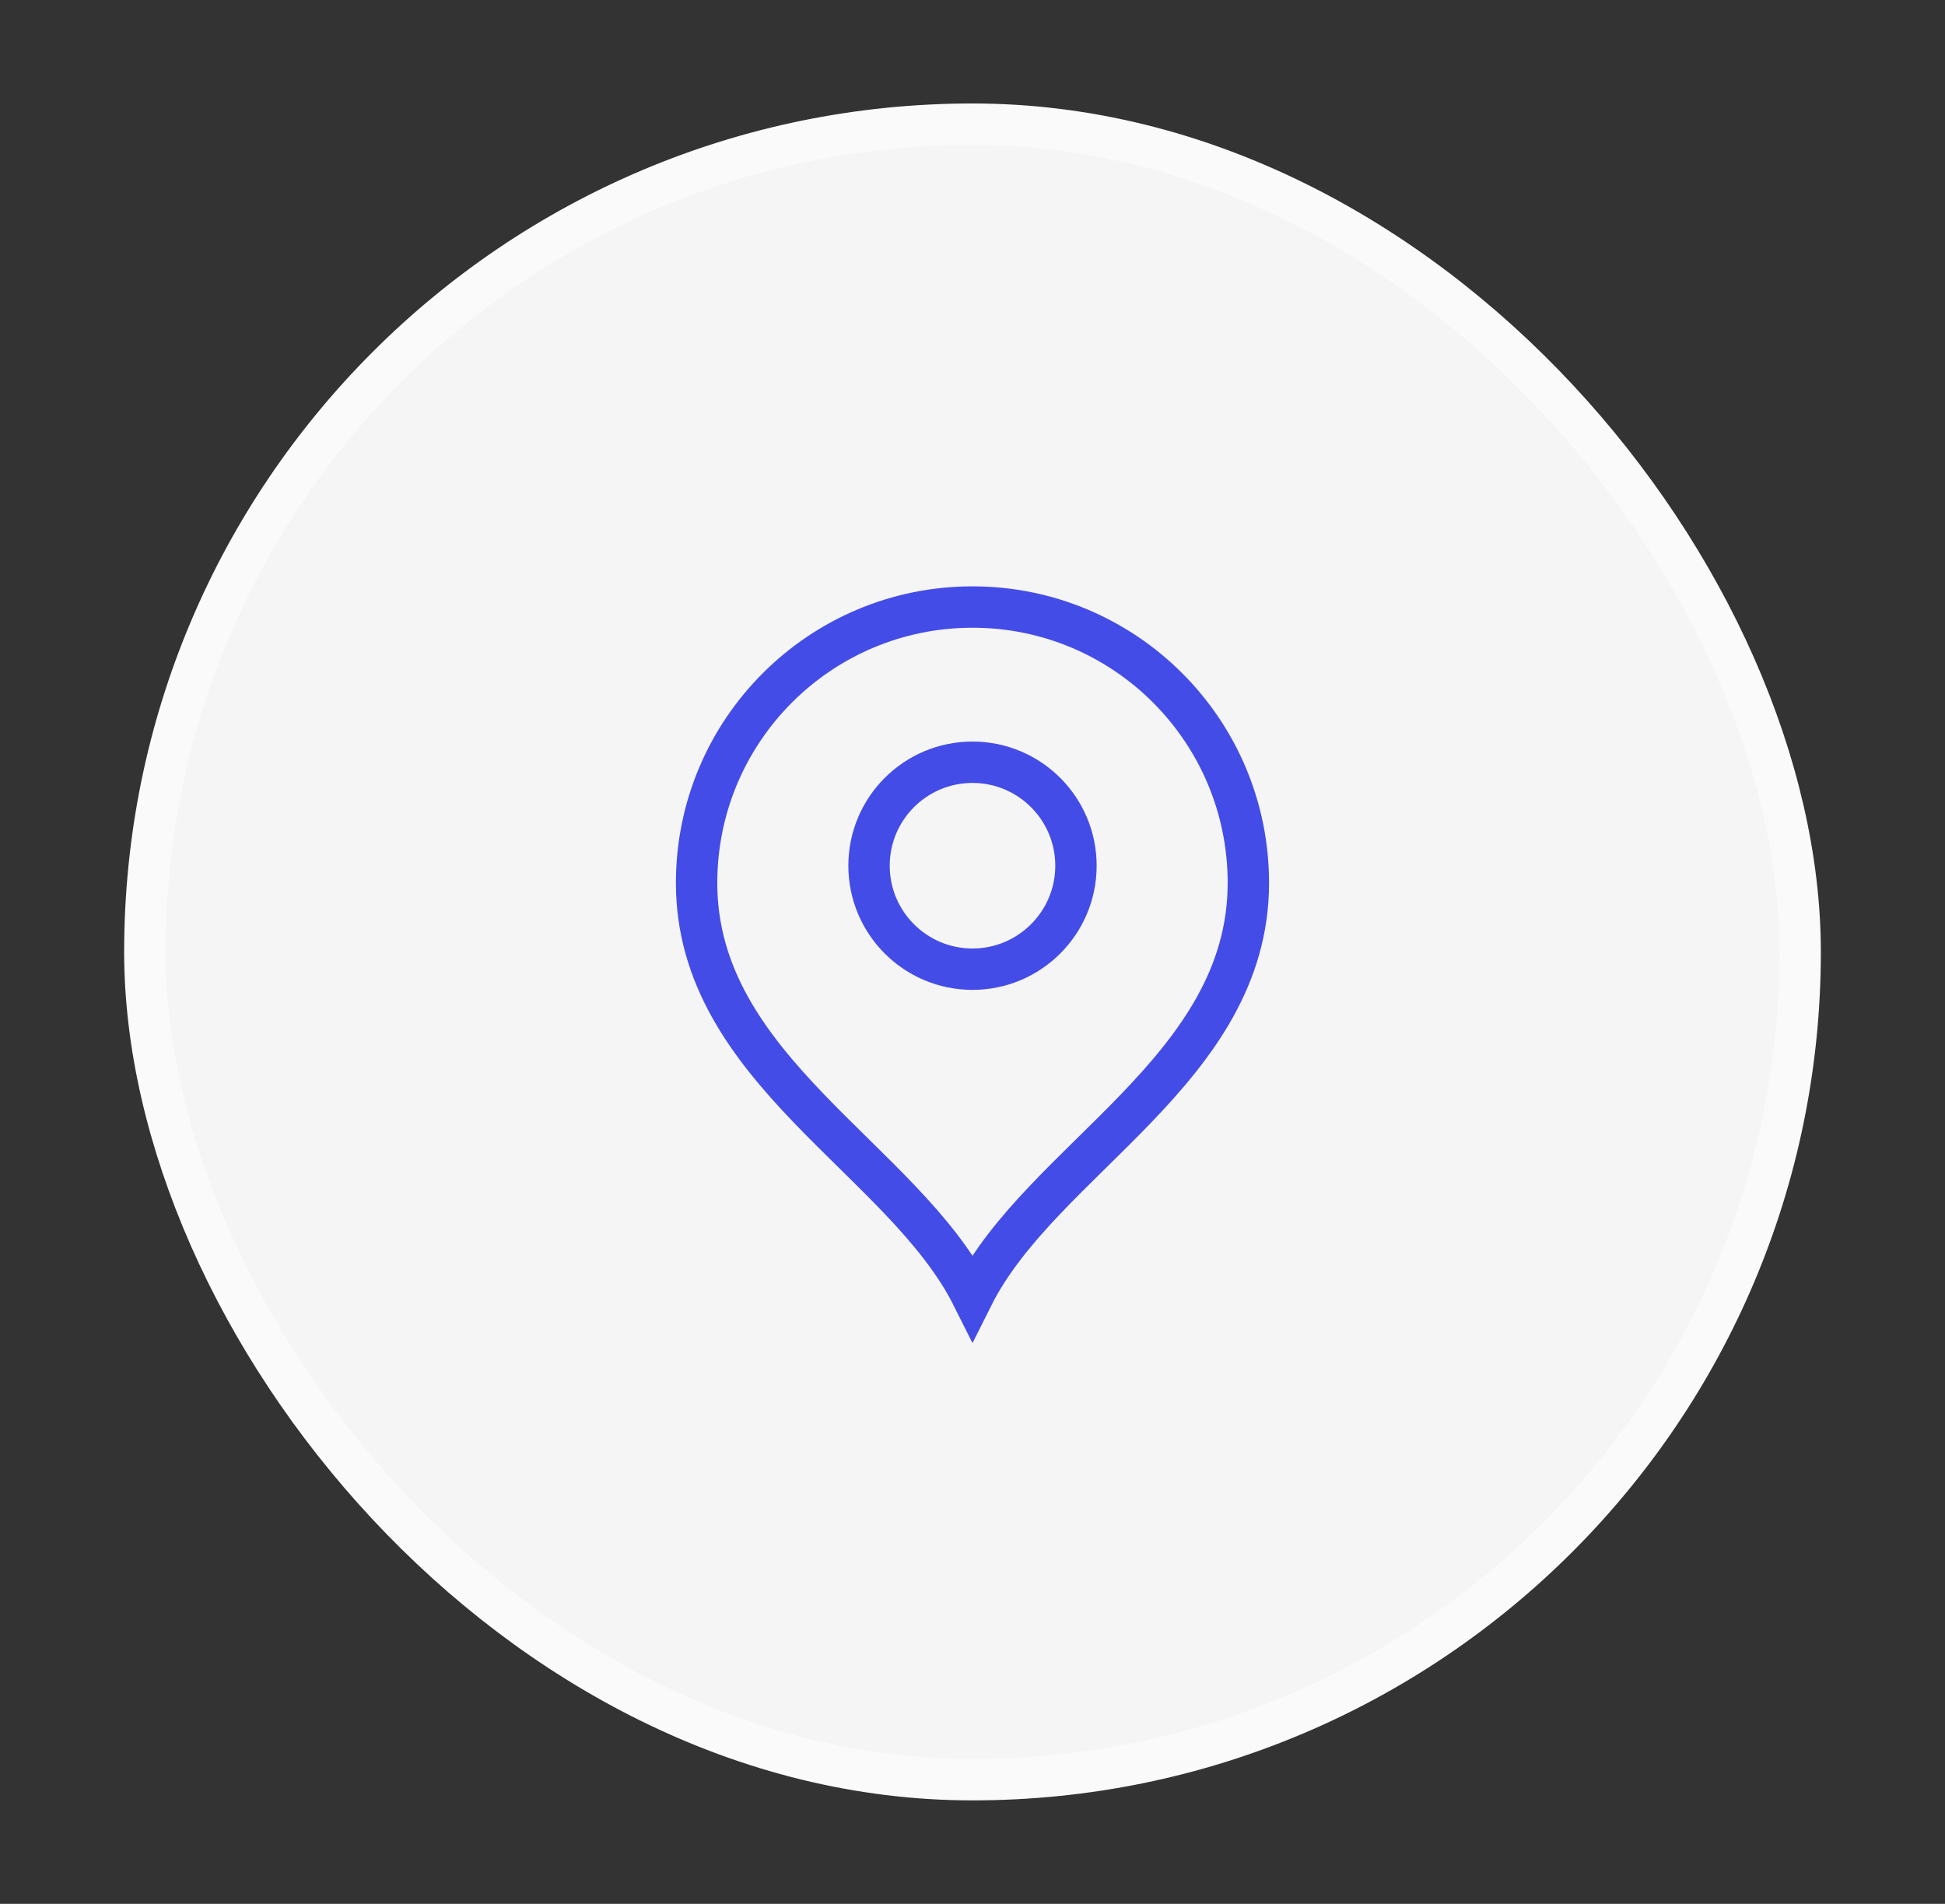 <svg width="47" height="46" viewBox="0 0 47 46" fill="none" xmlns="http://www.w3.org/2000/svg">
<rect x="0" y="0" width="47" height="46" fill="#333333" stroke="none"/>
<rect x="3.5" y="3" width="40" height="40" rx="20" fill="#F5F5F5"/>
<rect x="3.5" y="3" width="40" height="40" rx="20" stroke="#FAFAFA" strokeWidth="6"/>
<path d="M23.5 23.417C24.88 23.417 26 22.297 26 20.917C26 19.536 24.88 18.417 23.5 18.417C22.119 18.417 21 19.536 21 20.917C21 22.297 22.119 23.417 23.5 23.417Z" stroke="#444CE7" strokeWidth="1.667" strokeLinecap="round" strokeLinejoin="round"/>
<path d="M23.5 31.333C25.166 28 30.166 25.849 30.166 21.333C30.166 17.651 27.182 14.667 23.5 14.667C19.818 14.667 16.833 17.651 16.833 21.333C16.833 25.849 21.833 28 23.5 31.333Z" stroke="#444CE7" strokeWidth="1.667" strokeLinecap="round" strokeLinejoin="round"/>
</svg>

